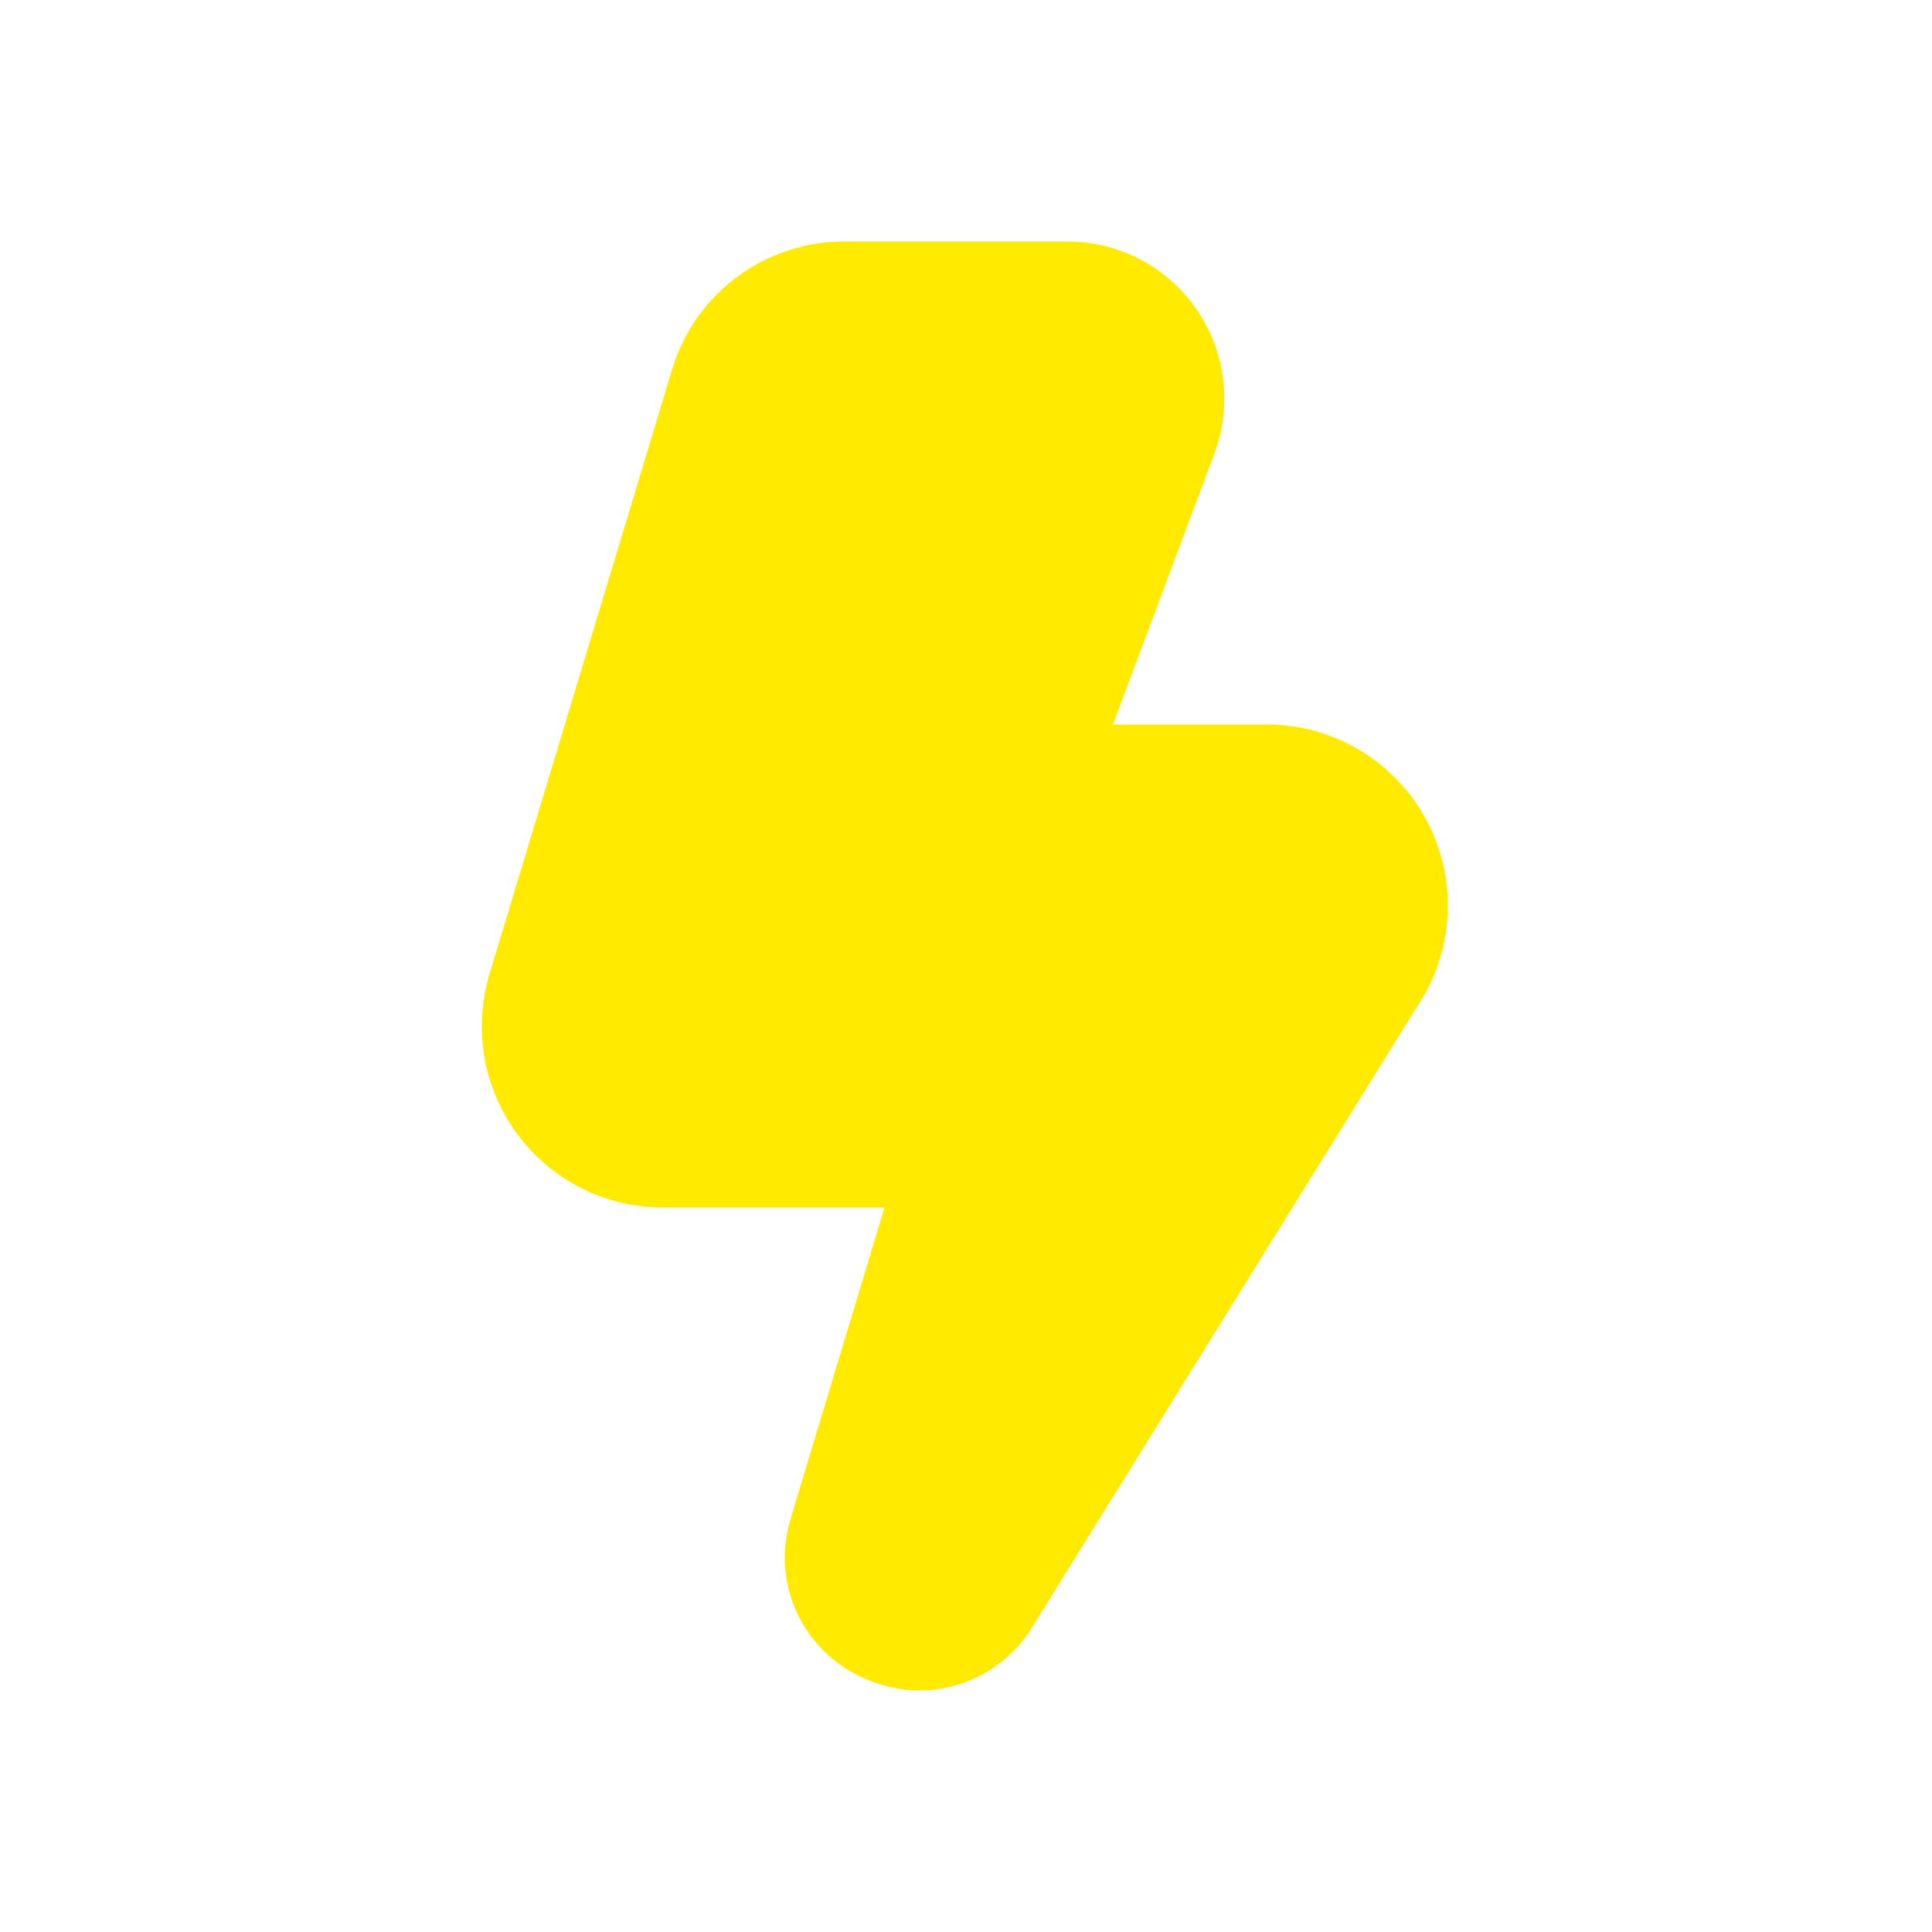 <svg width="16" height="16" viewBox="0 0 16 16" fill="none" xmlns="http://www.w3.org/2000/svg">
<path d="M7.618 14C7.454 13.999 7.293 13.963 7.145 13.894C6.903 13.786 6.708 13.593 6.598 13.352C6.488 13.111 6.469 12.837 6.546 12.583L7.325 10H5.489C5.255 10 5.025 9.946 4.816 9.841C4.607 9.735 4.425 9.583 4.286 9.395C4.146 9.207 4.053 8.988 4.012 8.758C3.972 8.527 3.987 8.29 4.054 8.066L5.564 3.066C5.656 2.756 5.845 2.485 6.104 2.293C6.363 2.101 6.677 1.998 6.999 2H8.842C9.052 2 9.258 2.051 9.444 2.149C9.629 2.246 9.788 2.387 9.908 2.56C10.027 2.732 10.103 2.931 10.129 3.139C10.155 3.348 10.13 3.559 10.057 3.756L9.217 6H10.493C10.765 6 11.032 6.074 11.265 6.215C11.498 6.355 11.688 6.557 11.816 6.797C11.943 7.038 12.003 7.309 11.988 7.581C11.973 7.854 11.885 8.116 11.732 8.342L8.538 13.492C8.439 13.647 8.303 13.775 8.142 13.863C7.982 13.952 7.801 13.999 7.618 14Z" fill="#FFEA00"/>
</svg>
